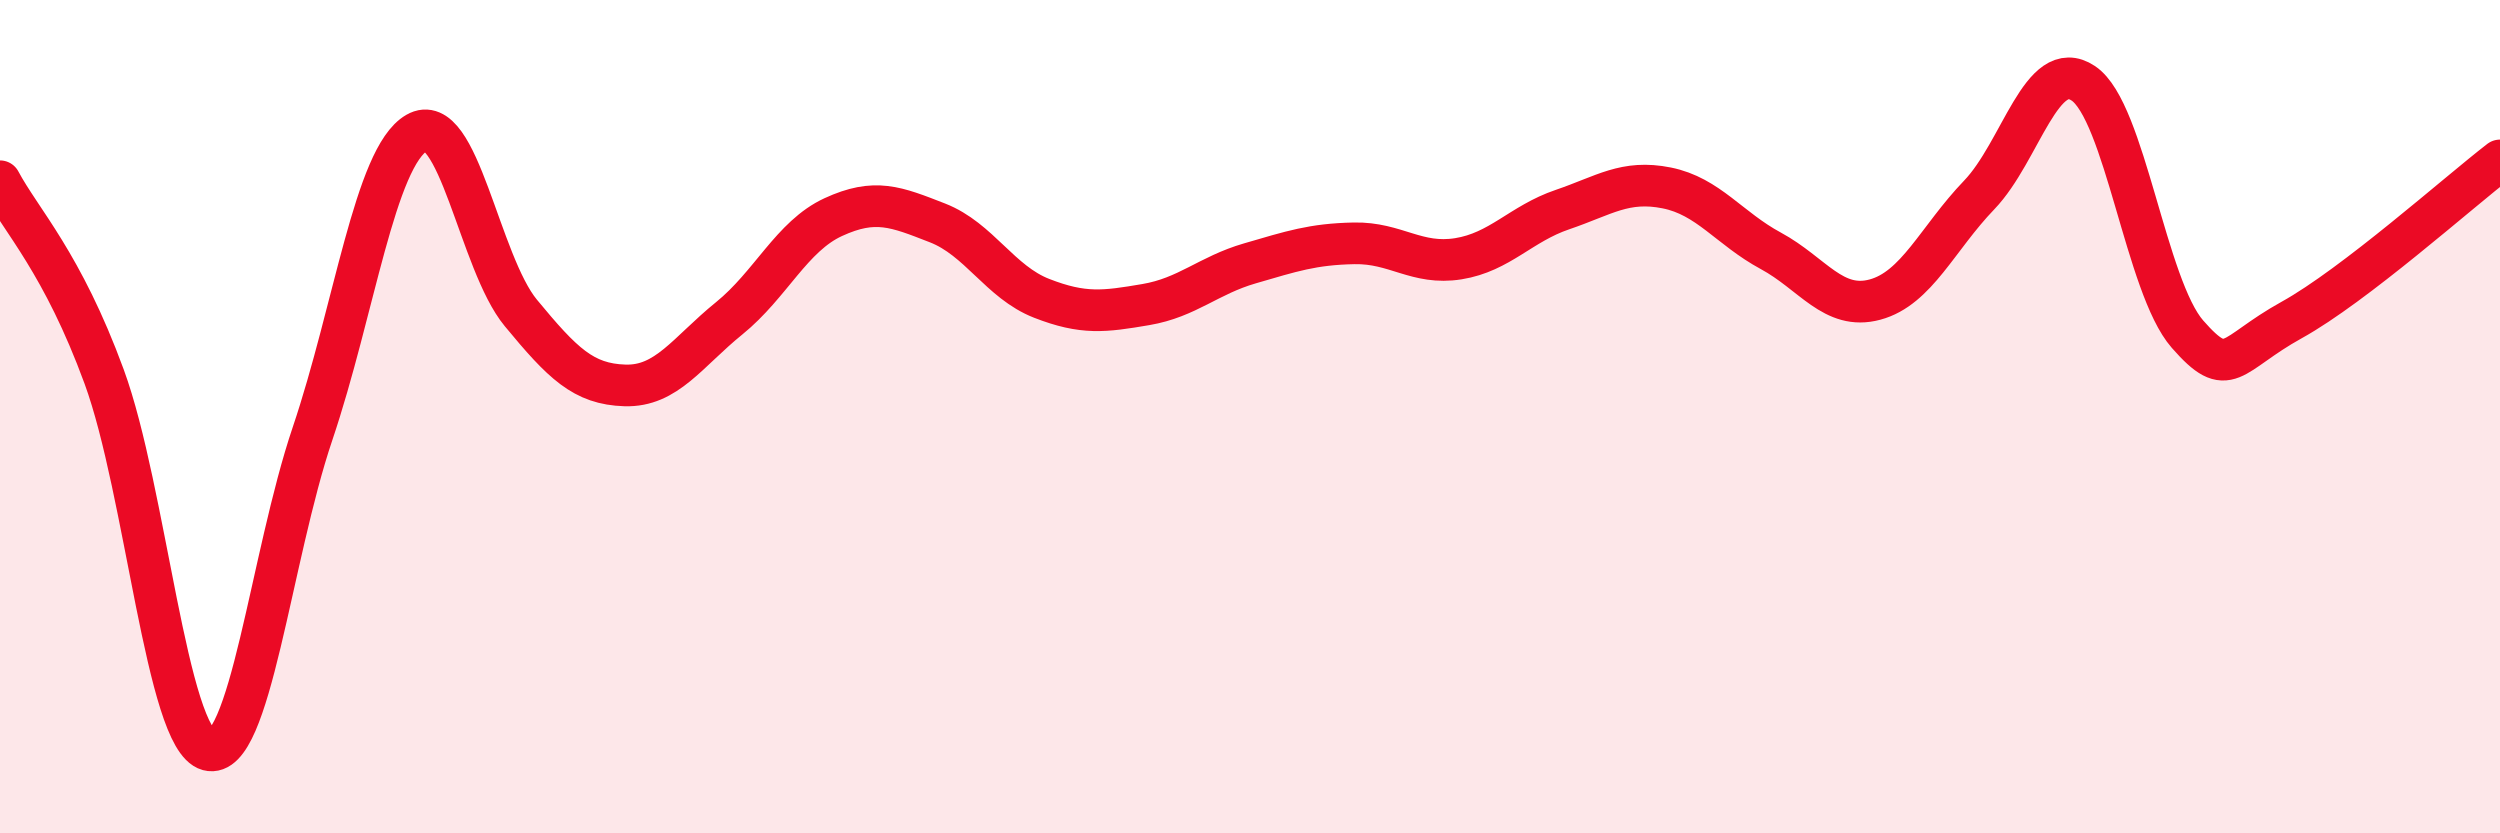 
    <svg width="60" height="20" viewBox="0 0 60 20" xmlns="http://www.w3.org/2000/svg">
      <path
        d="M 0,4.35 C 0.5,5.29 1.5,6.31 2.5,9.04 C 3.5,11.77 4,17.73 5,18 C 6,18.27 6.5,13.37 7.5,10.41 C 8.5,7.45 9,3.77 10,3.19 C 11,2.61 11.5,6.3 12.5,7.51 C 13.5,8.72 14,9.22 15,9.25 C 16,9.28 16.5,8.45 17.5,7.64 C 18.5,6.83 19,5.67 20,5.21 C 21,4.75 21.5,4.96 22.5,5.35 C 23.5,5.74 24,6.77 25,7.16 C 26,7.55 26.5,7.48 27.5,7.31 C 28.5,7.14 29,6.61 30,6.32 C 31,6.03 31.5,5.86 32.5,5.84 C 33.5,5.82 34,6.37 35,6.21 C 36,6.05 36.5,5.37 37.5,5.03 C 38.5,4.69 39,4.31 40,4.51 C 41,4.71 41.5,5.48 42.5,6.02 C 43.5,6.56 44,7.46 45,7.19 C 46,6.92 46.5,5.72 47.5,4.68 C 48.5,3.64 49,1.33 50,2 C 51,2.67 51.5,6.88 52.5,8.02 C 53.5,9.16 53.5,8.51 55,7.68 C 56.5,6.85 59,4.62 60,3.85L60 20L0 20Z"
        fill="#EB0A25"
        opacity="0.1"
        stroke-linecap="round"
        stroke-linejoin="round"
      />
      <path
        d="M 0,4.35 C 0.5,5.29 1.5,6.31 2.5,9.04 C 3.5,11.77 4,17.73 5,18 C 6,18.27 6.5,13.37 7.5,10.41 C 8.5,7.45 9,3.77 10,3.19 C 11,2.61 11.5,6.3 12.5,7.51 C 13.5,8.72 14,9.22 15,9.25 C 16,9.28 16.5,8.45 17.5,7.64 C 18.5,6.83 19,5.67 20,5.21 C 21,4.75 21.5,4.96 22.5,5.35 C 23.5,5.74 24,6.77 25,7.16 C 26,7.55 26.5,7.48 27.5,7.31 C 28.5,7.14 29,6.61 30,6.32 C 31,6.03 31.5,5.86 32.5,5.84 C 33.5,5.82 34,6.37 35,6.21 C 36,6.05 36.5,5.37 37.5,5.03 C 38.5,4.69 39,4.31 40,4.51 C 41,4.71 41.5,5.48 42.5,6.02 C 43.5,6.56 44,7.46 45,7.19 C 46,6.92 46.5,5.72 47.5,4.68 C 48.5,3.64 49,1.33 50,2 C 51,2.67 51.5,6.88 52.5,8.02 C 53.5,9.16 53.5,8.51 55,7.68 C 56.5,6.85 59,4.62 60,3.85"
        stroke="#EB0A25"
        stroke-width="1"
        fill="none"
        stroke-linecap="round"
        stroke-linejoin="round"
      />
    </svg>
  
